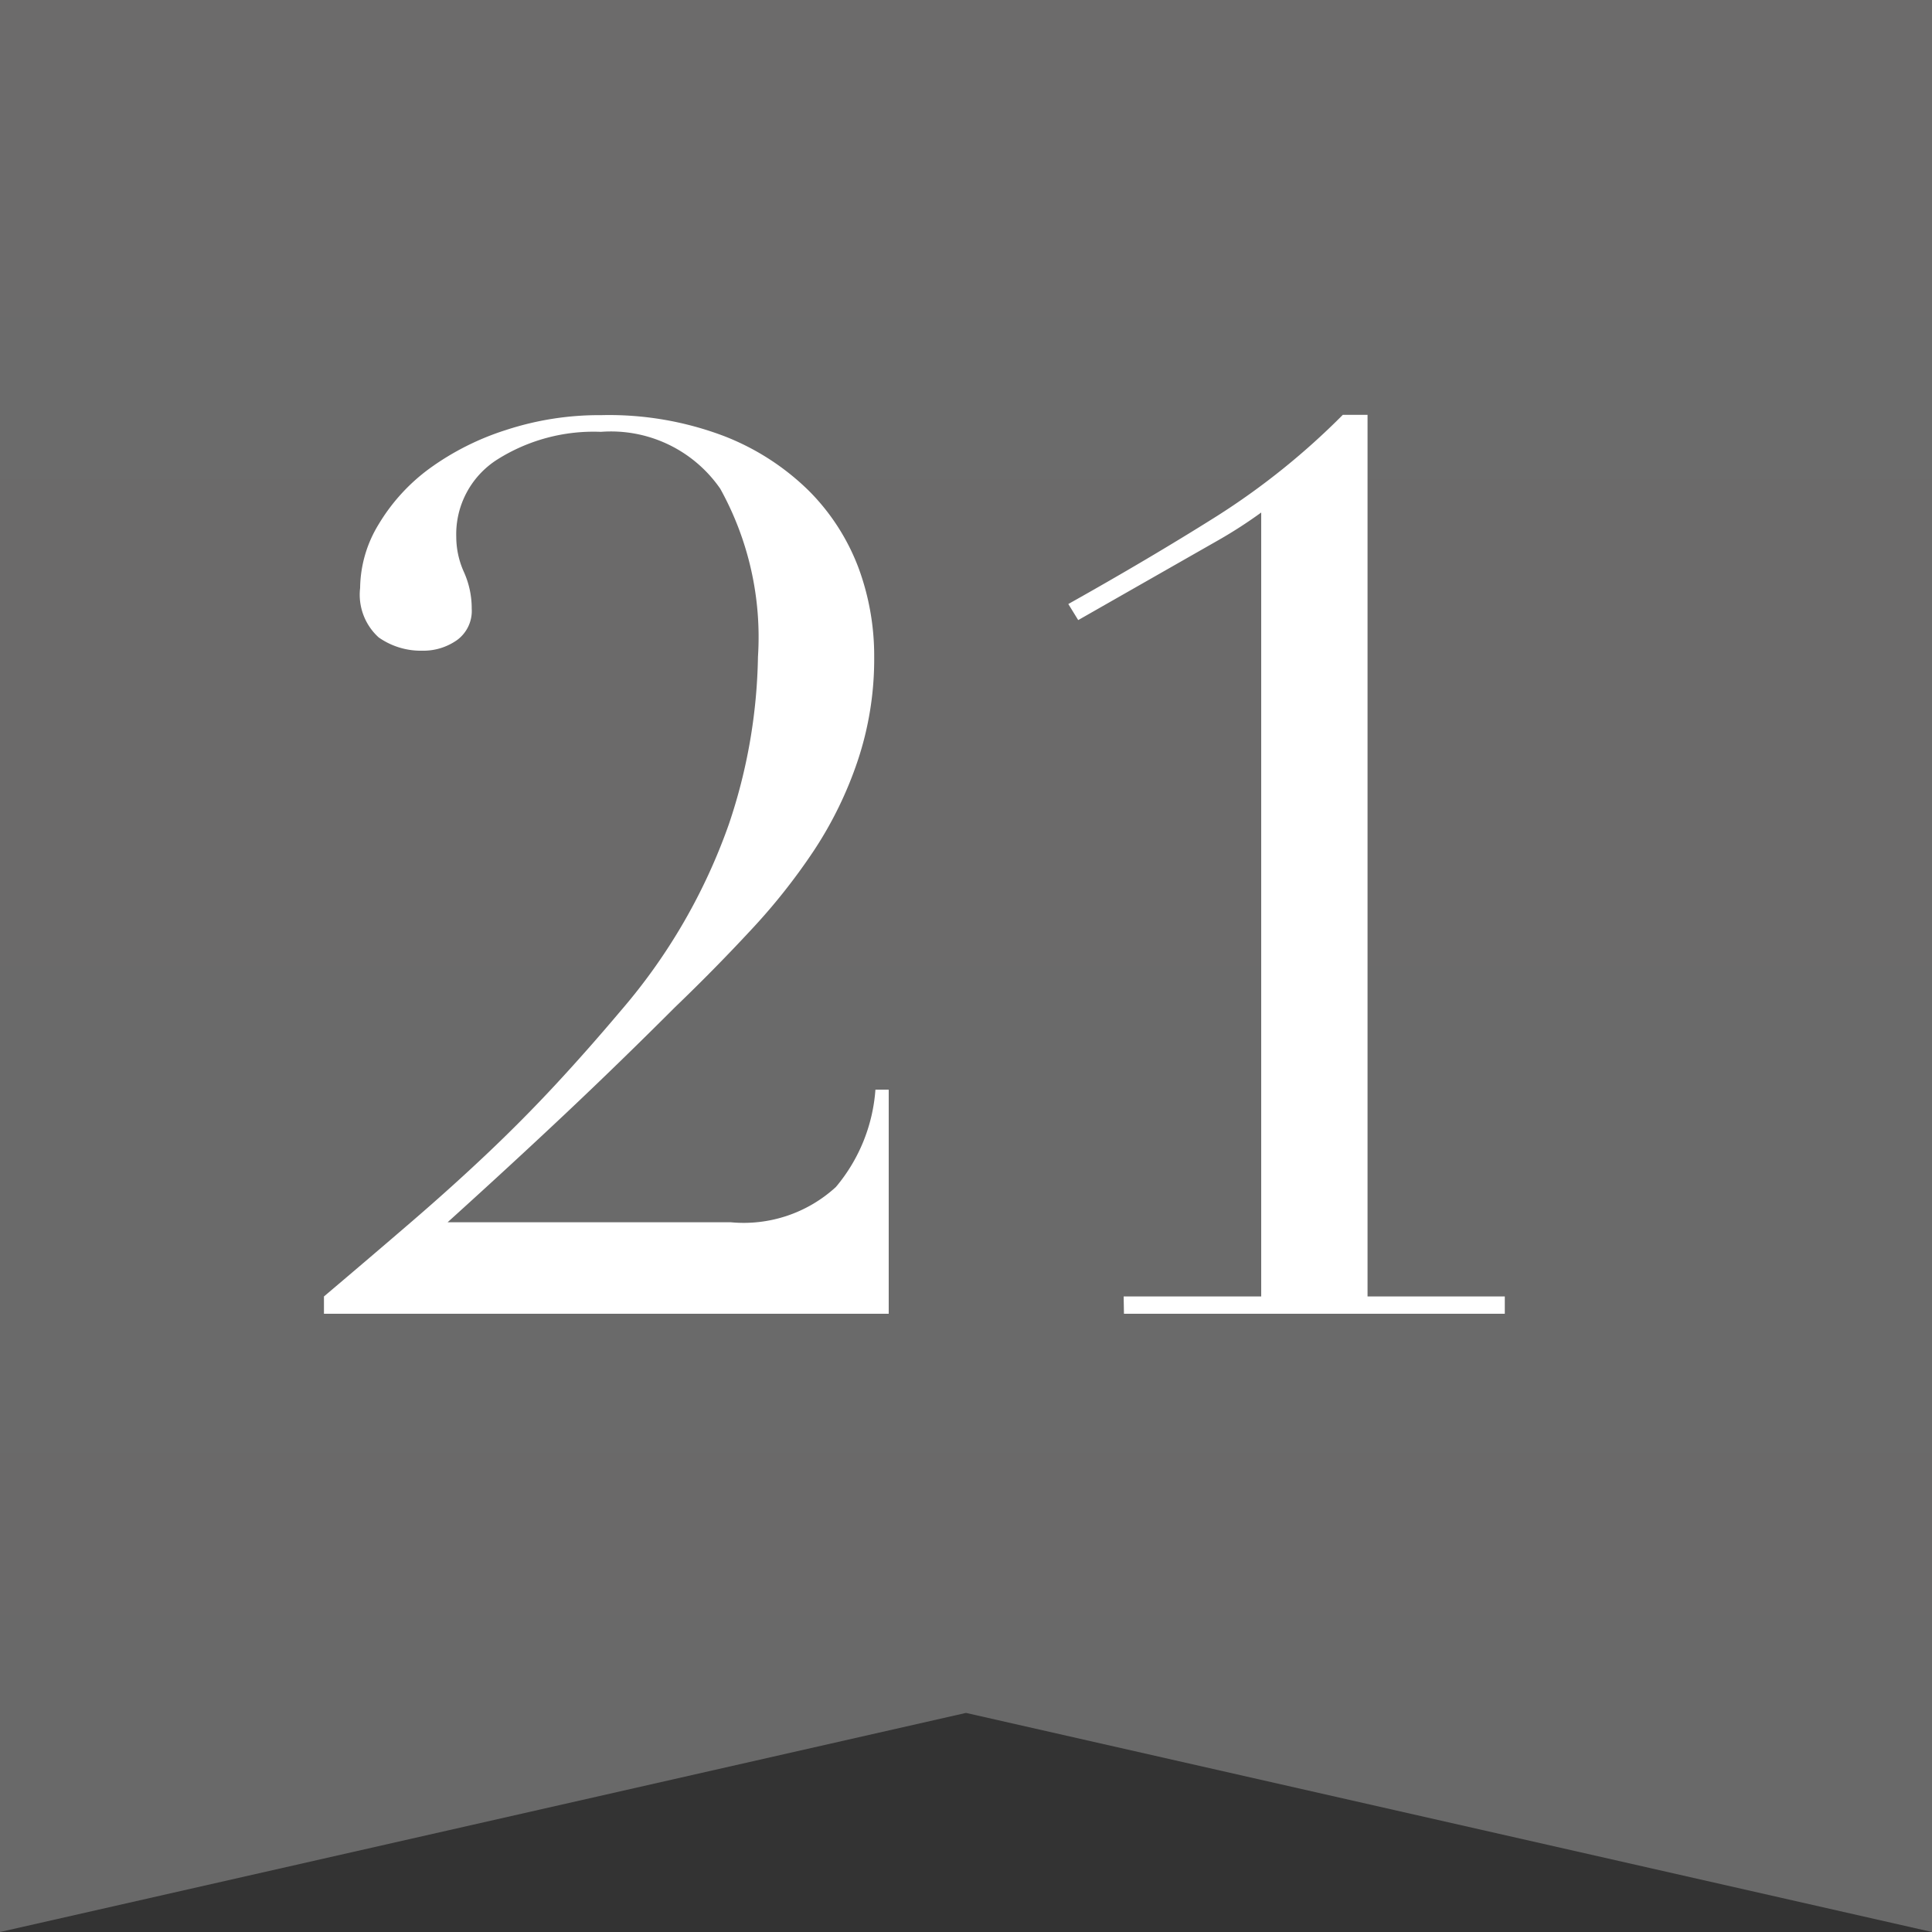<svg xmlns="http://www.w3.org/2000/svg" xmlns:xlink="http://www.w3.org/1999/xlink" width="25" height="25" viewBox="0 0 25 25">
  <rect x="0" y="0" width="25" height="25" fill="#333333" stroke="none"/>
  <defs>
    <linearGradient id="linear-gradient" x1="0.5" x2="0.5" y2="1" gradientUnits="objectBoundingBox">
      <stop offset="0" stop-color="#6c6b6b"/>
      <stop offset="1" stop-color="#696969"/>
    </linearGradient>
  </defs>
  <g id="rank_21" transform="translate(-456 -568)">
    <g id="rank_4" transform="translate(-818 469.016)">
      <path id="パス_2494" data-name="パス 2494" d="M109.687,136.482h-12.5v25l12.5-2.835,12.5,2.835v-25Z" transform="translate(1176.813 -37.498)" fill="url(#linear-gradient)"/>
    </g>
    <path id="パス_2499" data-name="パス 2499" d="M7.5,0H.192V-.224Q.816-.752,1.336-1.2t.976-.88q.456-.432.872-.88t.848-.96a7.518,7.518,0,0,0,1.4-2.416A7.086,7.086,0,0,0,5.808-8.5a3.96,3.96,0,0,0-.488-2.176,1.719,1.719,0,0,0-1.544-.736,2.335,2.335,0,0,0-1.344.36,1.145,1.145,0,0,0-.528,1,1.109,1.109,0,0,0,.1.456,1.144,1.144,0,0,1,.1.472.467.467,0,0,1-.192.408.755.755,0,0,1-.448.136A.947.947,0,0,1,.9-8.752a.746.746,0,0,1-.24-.64,1.61,1.61,0,0,1,.24-.824,2.459,2.459,0,0,1,.656-.72,3.467,3.467,0,0,1,.992-.5,3.871,3.871,0,0,1,1.232-.192,4.194,4.194,0,0,1,1.592.272,3.224,3.224,0,0,1,1.1.712,2.813,2.813,0,0,1,.64,1A3.283,3.283,0,0,1,7.312-8.5,4.151,4.151,0,0,1,7.1-7.16,4.981,4.981,0,0,1,6.536-6a7.921,7.921,0,0,1-.824,1.04q-.464.5-.976.992-.72.72-1.416,1.376T1.792-1.184H5.456a1.765,1.765,0,0,0,1.36-.456A2.2,2.2,0,0,0,7.328-2.9H7.5Zm3.04-.224H12.32V-10.368a6.032,6.032,0,0,1-.544.352L9.952-8.976l-.128-.208q1.056-.592,1.92-1.136a9.367,9.367,0,0,0,1.632-1.312h.32V-.224h1.776V0H10.544Z" transform="translate(460 585)" fill="#fff"/>
  </g>
</svg>
